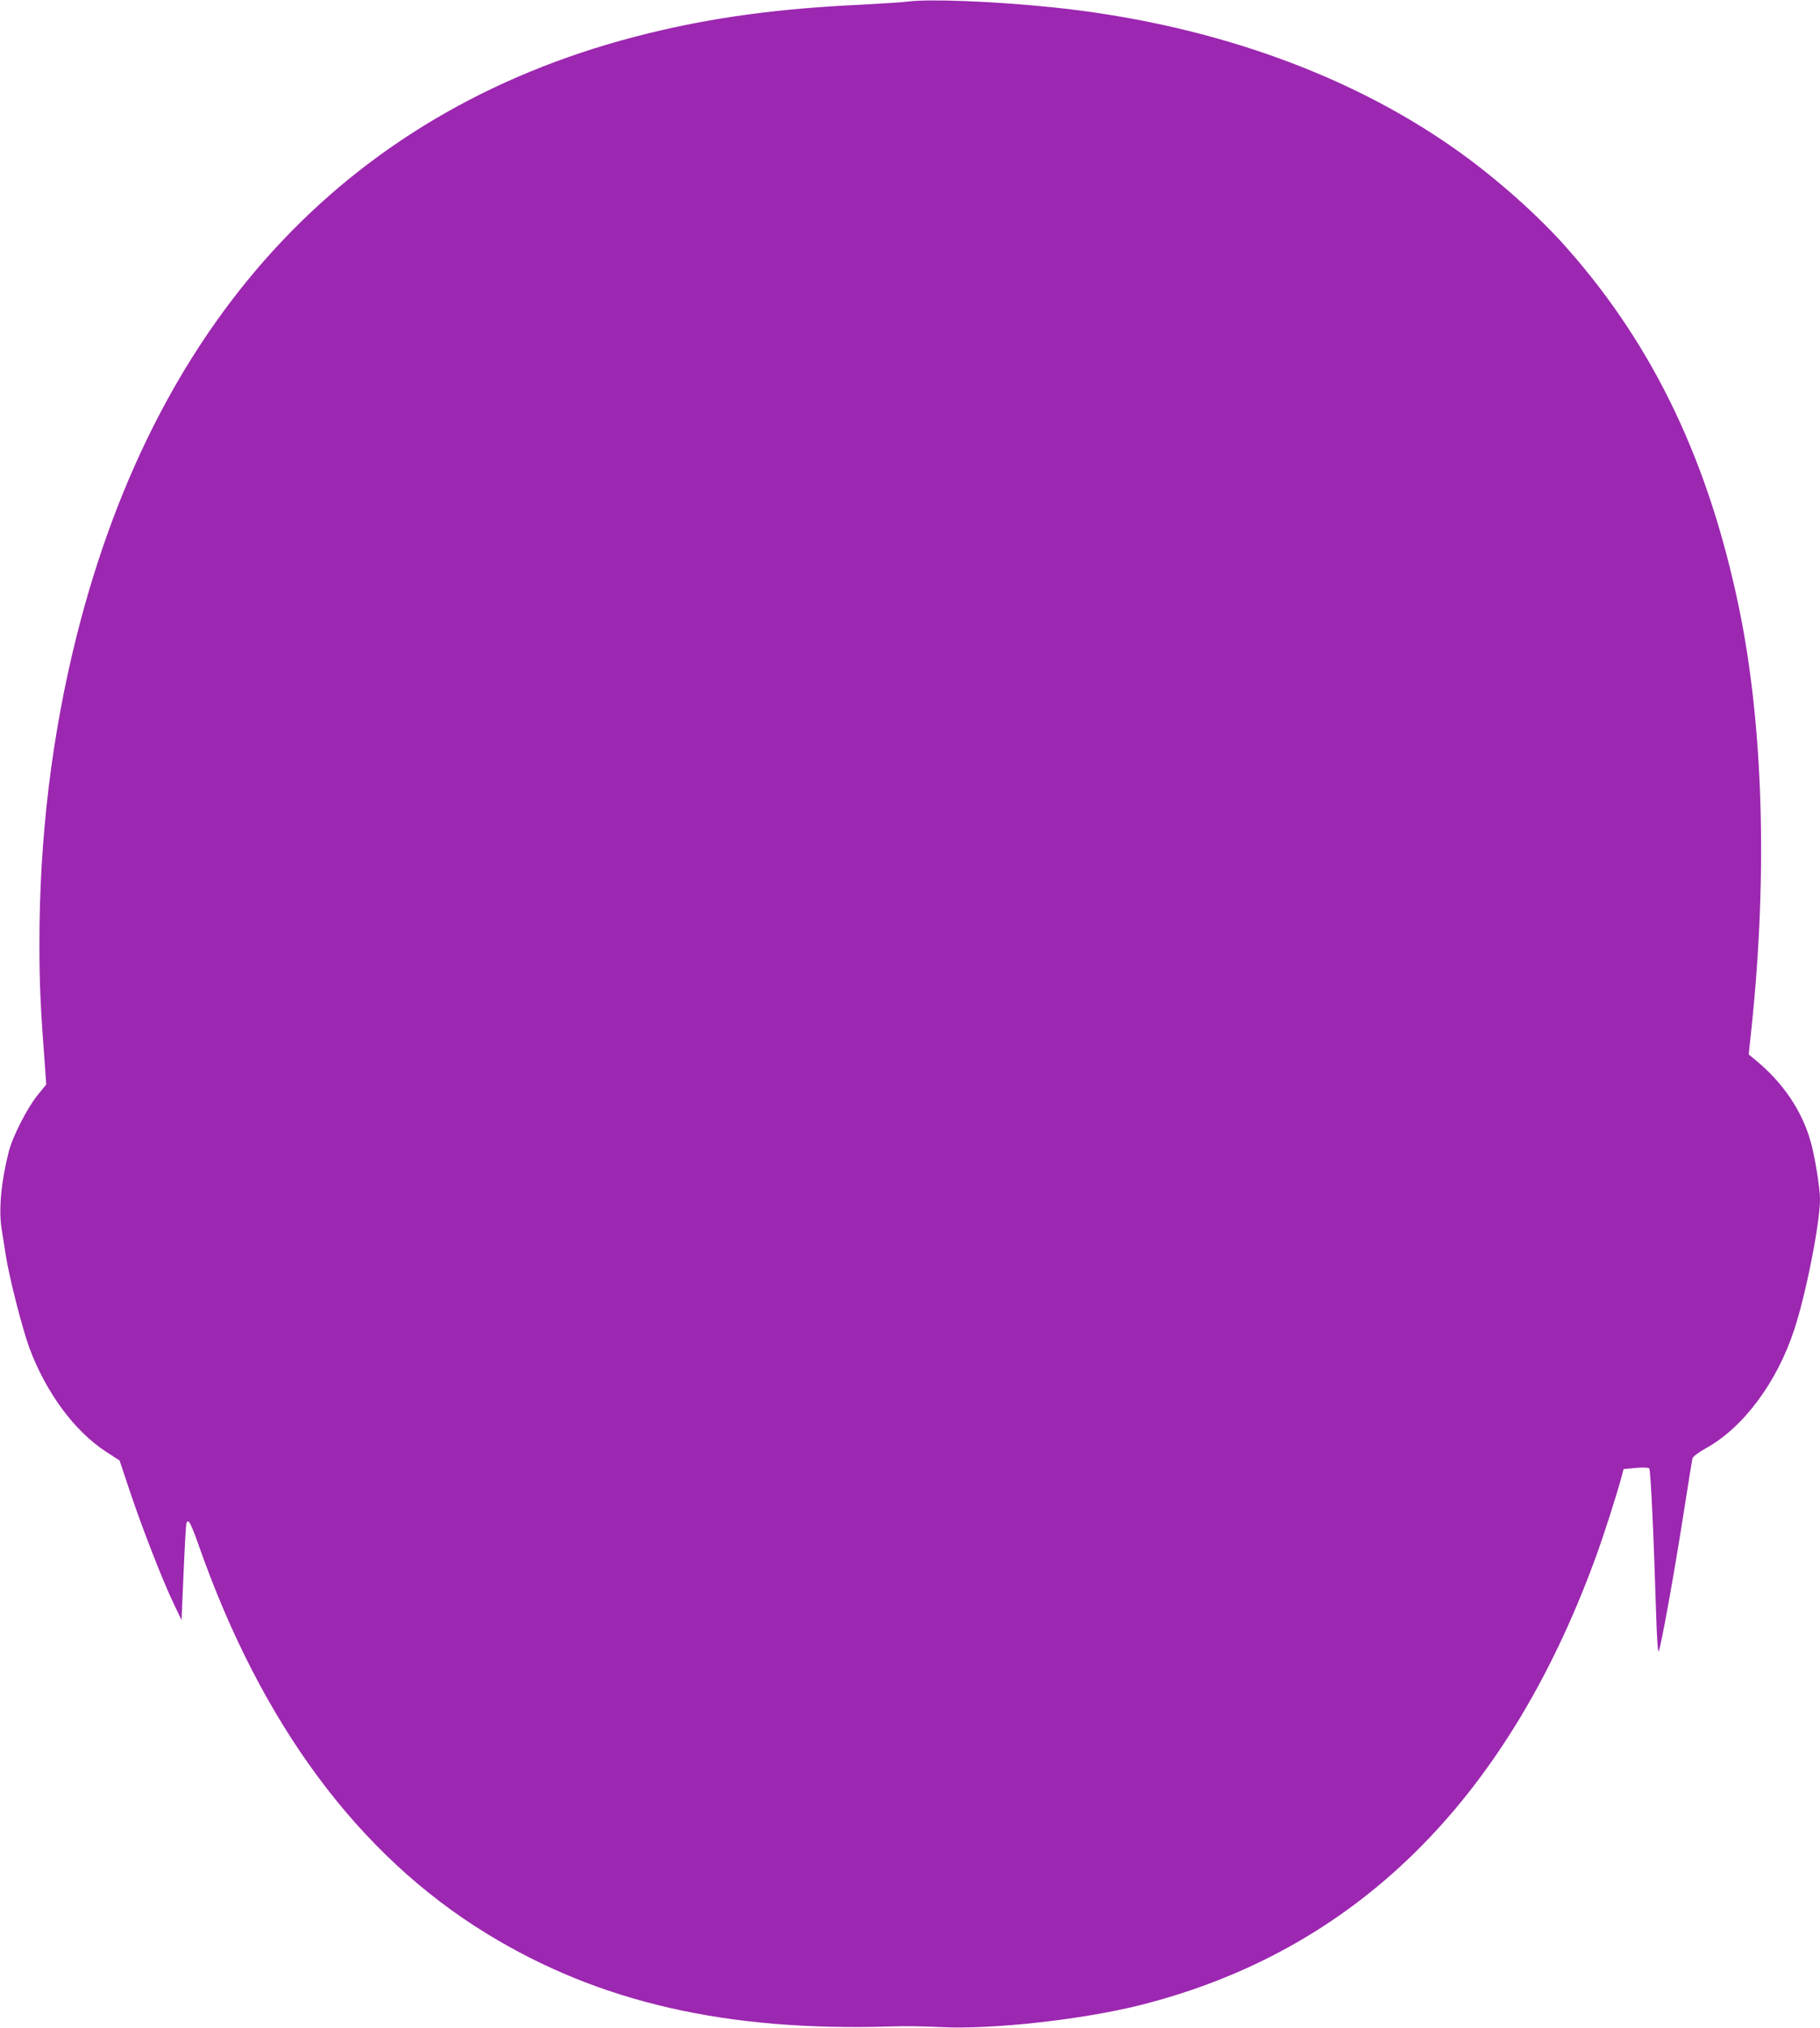 <?xml version="1.0" standalone="no"?>
<!DOCTYPE svg PUBLIC "-//W3C//DTD SVG 20010904//EN"
 "http://www.w3.org/TR/2001/REC-SVG-20010904/DTD/svg10.dtd">
<svg version="1.0" xmlns="http://www.w3.org/2000/svg"
 width="1149pt" height="1280pt" viewBox="0 0 1149 1280"
 preserveAspectRatio="xMidYMid meet">
<g transform="translate(0,1280) scale(0.1,-0.1)"
fill="#9c27b0" stroke="none">
<path d="M5730 12790 c-36 -5 -171 -13 -300 -20 -514 -24 -923 -79 -1339 -181
-1854 -454 -3094 -1762 -3607 -3802 -157 -626 -236 -1277 -235 -1947 0 -257 6
-391 37 -800 l6 -85 -57 -70 c-65 -81 -156 -260 -180 -355 -48 -189 -64 -364
-45 -484 5 -33 17 -108 26 -166 21 -138 104 -463 149 -586 105 -283 285 -527
485 -657 l85 -55 68 -204 c78 -231 204 -555 275 -703 l48 -100 13 299 c7 164
15 305 18 313 12 30 27 2 78 -142 397 -1130 1009 -1954 1819 -2450 709 -434
1512 -618 2556 -585 74 3 213 1 308 -4 322 -17 896 47 1262 139 1348 340 2306
1279 2870 2815 52 140 142 422 169 526 l11 42 76 7 c45 4 80 3 86 -3 9 -9 28
-415 44 -935 4 -126 10 -225 15 -220 12 12 98 487 158 873 28 179 53 334 56
345 3 12 35 36 82 63 237 129 452 417 561 752 74 224 162 672 162 821 0 71
-34 282 -61 371 -56 192 -174 365 -342 504 l-47 39 20 190 c99 955 71 1889
-80 2622 -190 922 -535 1648 -1076 2264 -189 217 -467 463 -724 643 -686 482
-1569 791 -2545 891 -365 37 -769 53 -905 35z"/>
</g>
</svg>
